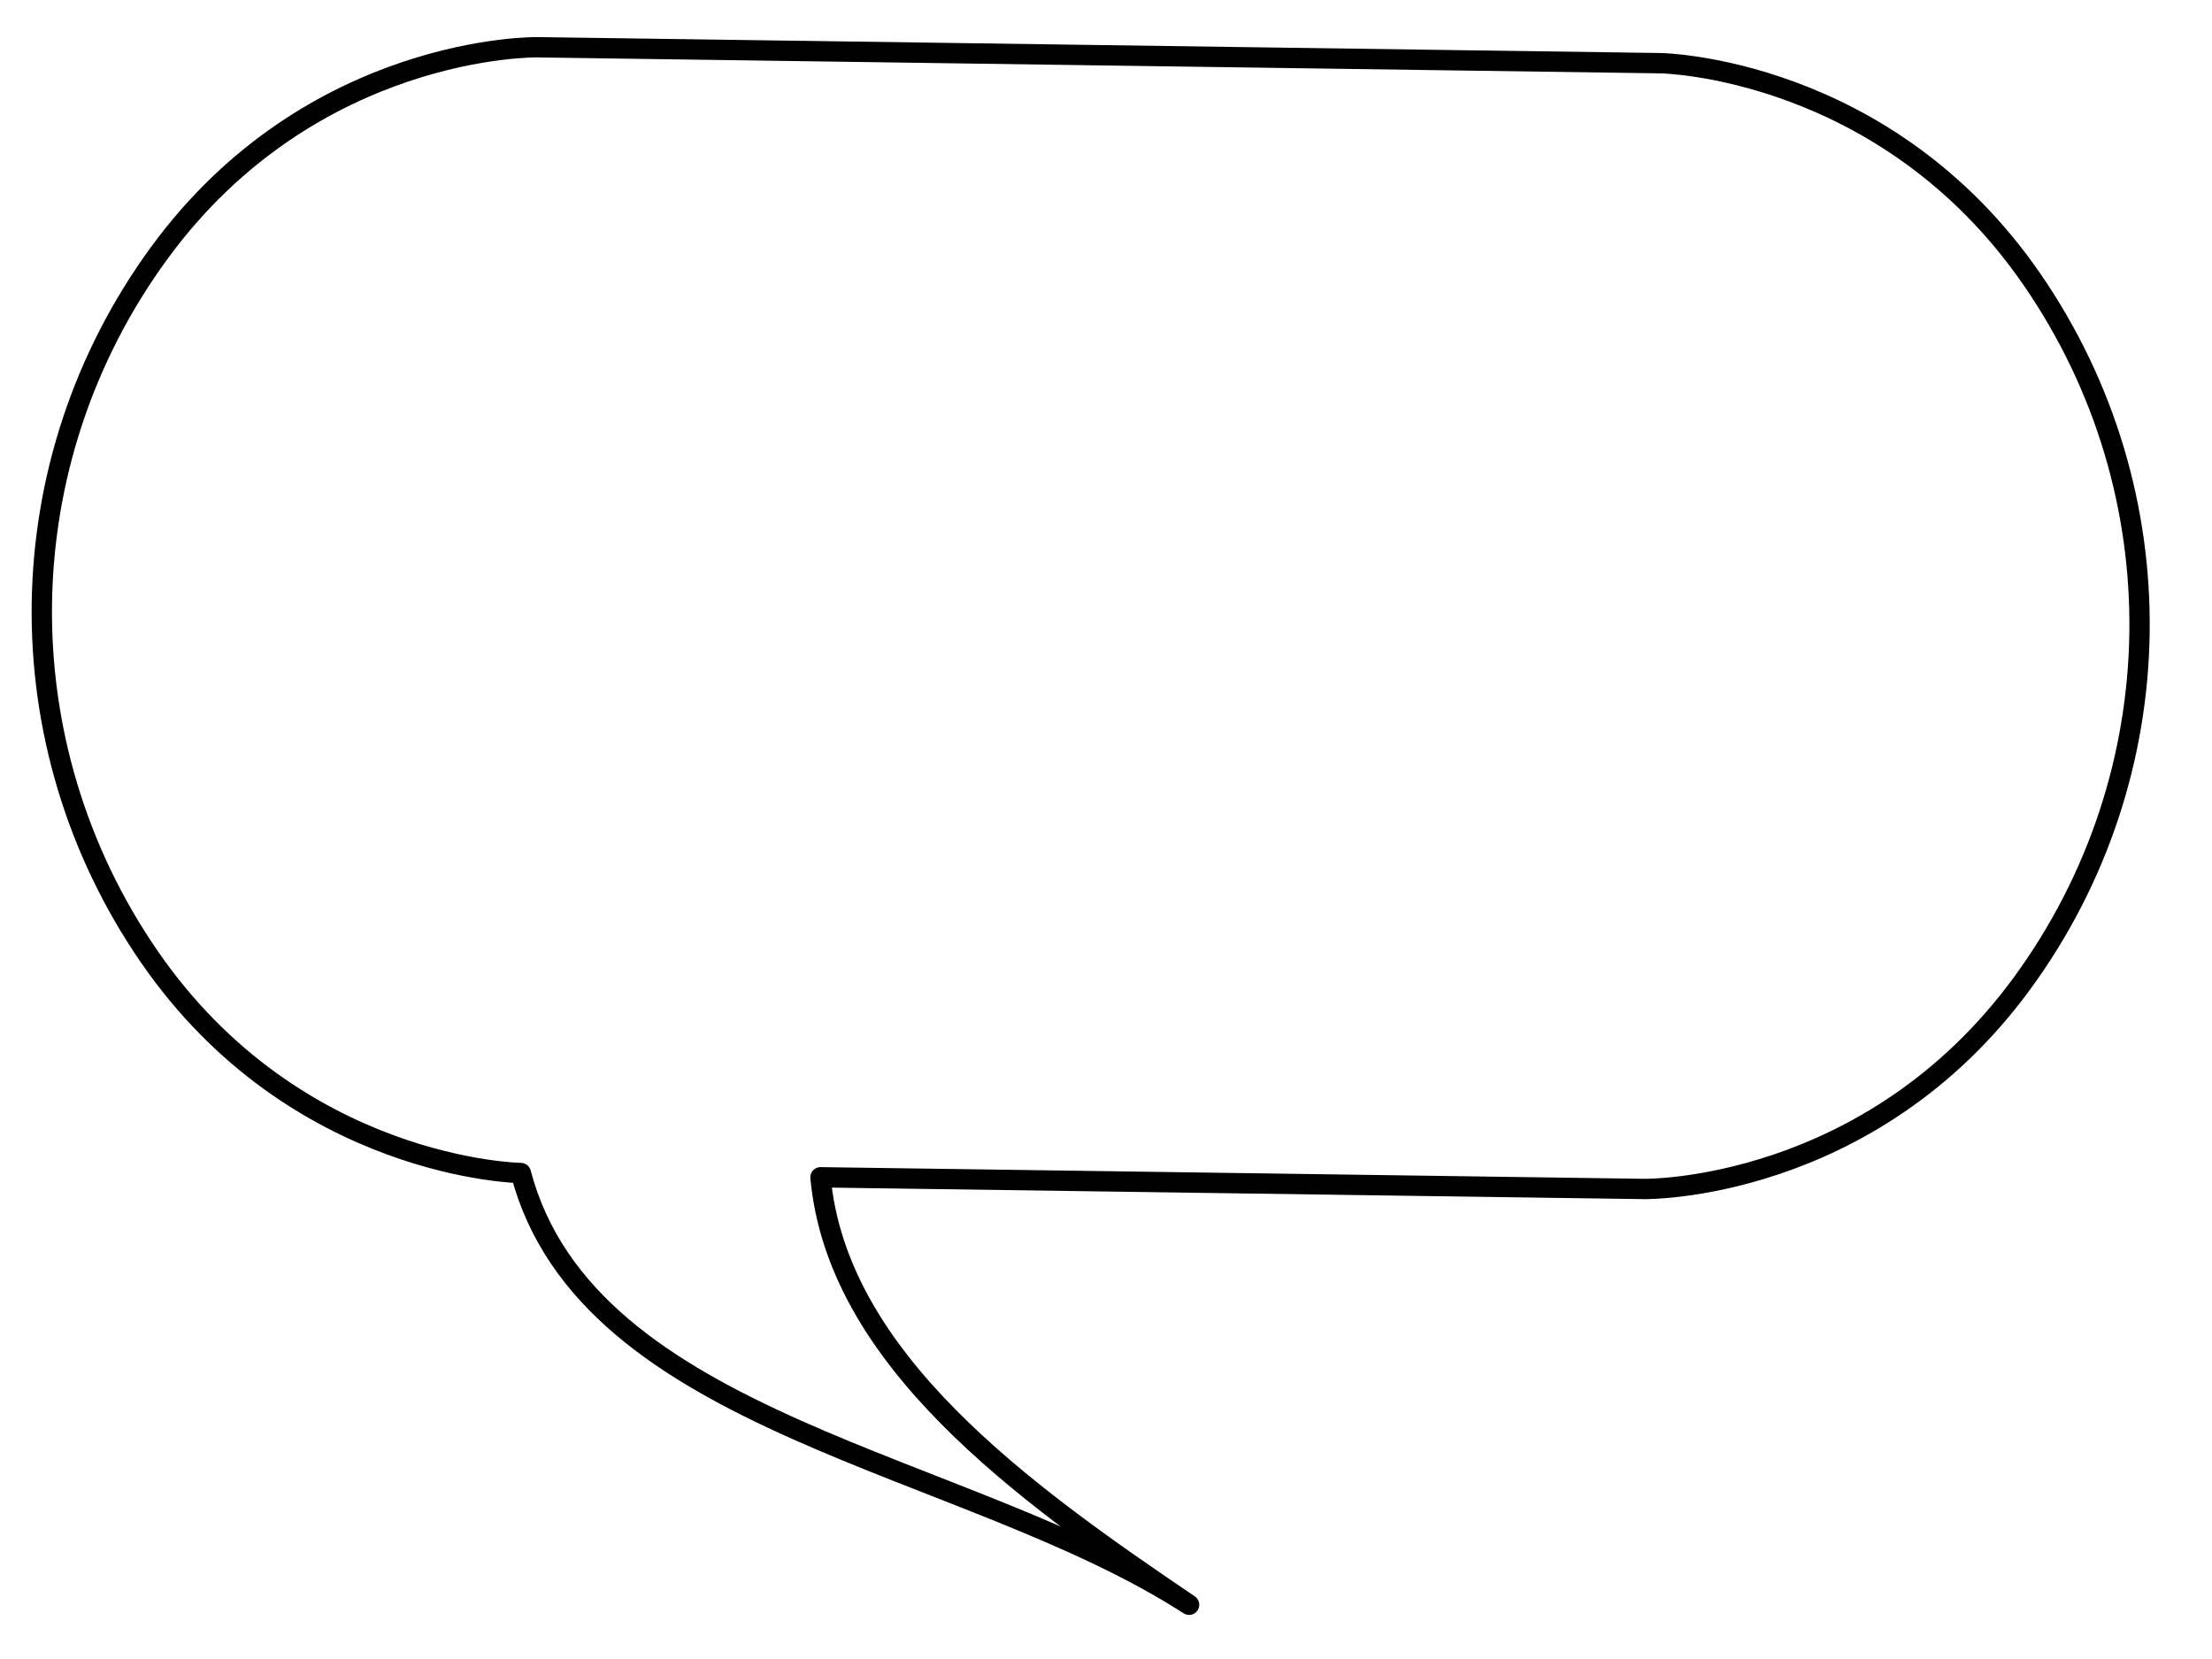 <?xml version="1.0"?><svg width="640" height="480" xmlns="http://www.w3.org/2000/svg">
 <g>
  <title>Layer 1</title>
  <g transform="rotate(0.813 314.703,239.912) " id="layer1">
   <path fill="none" fill-opacity="0.75" fill-rule="evenodd" stroke="#000000" stroke-width="5.882" stroke-linejoin="round" stroke-miterlimit="4" id="path1362" d="m152.121,15.953c0,0 -65.033,0 -108.388,61.08c-43.355,61.08 -43.355,142.519 0,203.598c43.355,61.08 108.388,61.08 108.388,61.08c20.33,72.824 130.066,81.439 195.099,122.159c-48.912,-32.104 -102.831,-69.695 -108.388,-122.159l238.454,0c0,0 65.033,0 108.388,-61.08c43.355,-61.08 43.355,-142.519 0,-203.598c-43.355,-61.08 -108.388,-61.08 -108.388,-61.08l-325.164,0z"/>
  </g>
 </g>
</svg>
